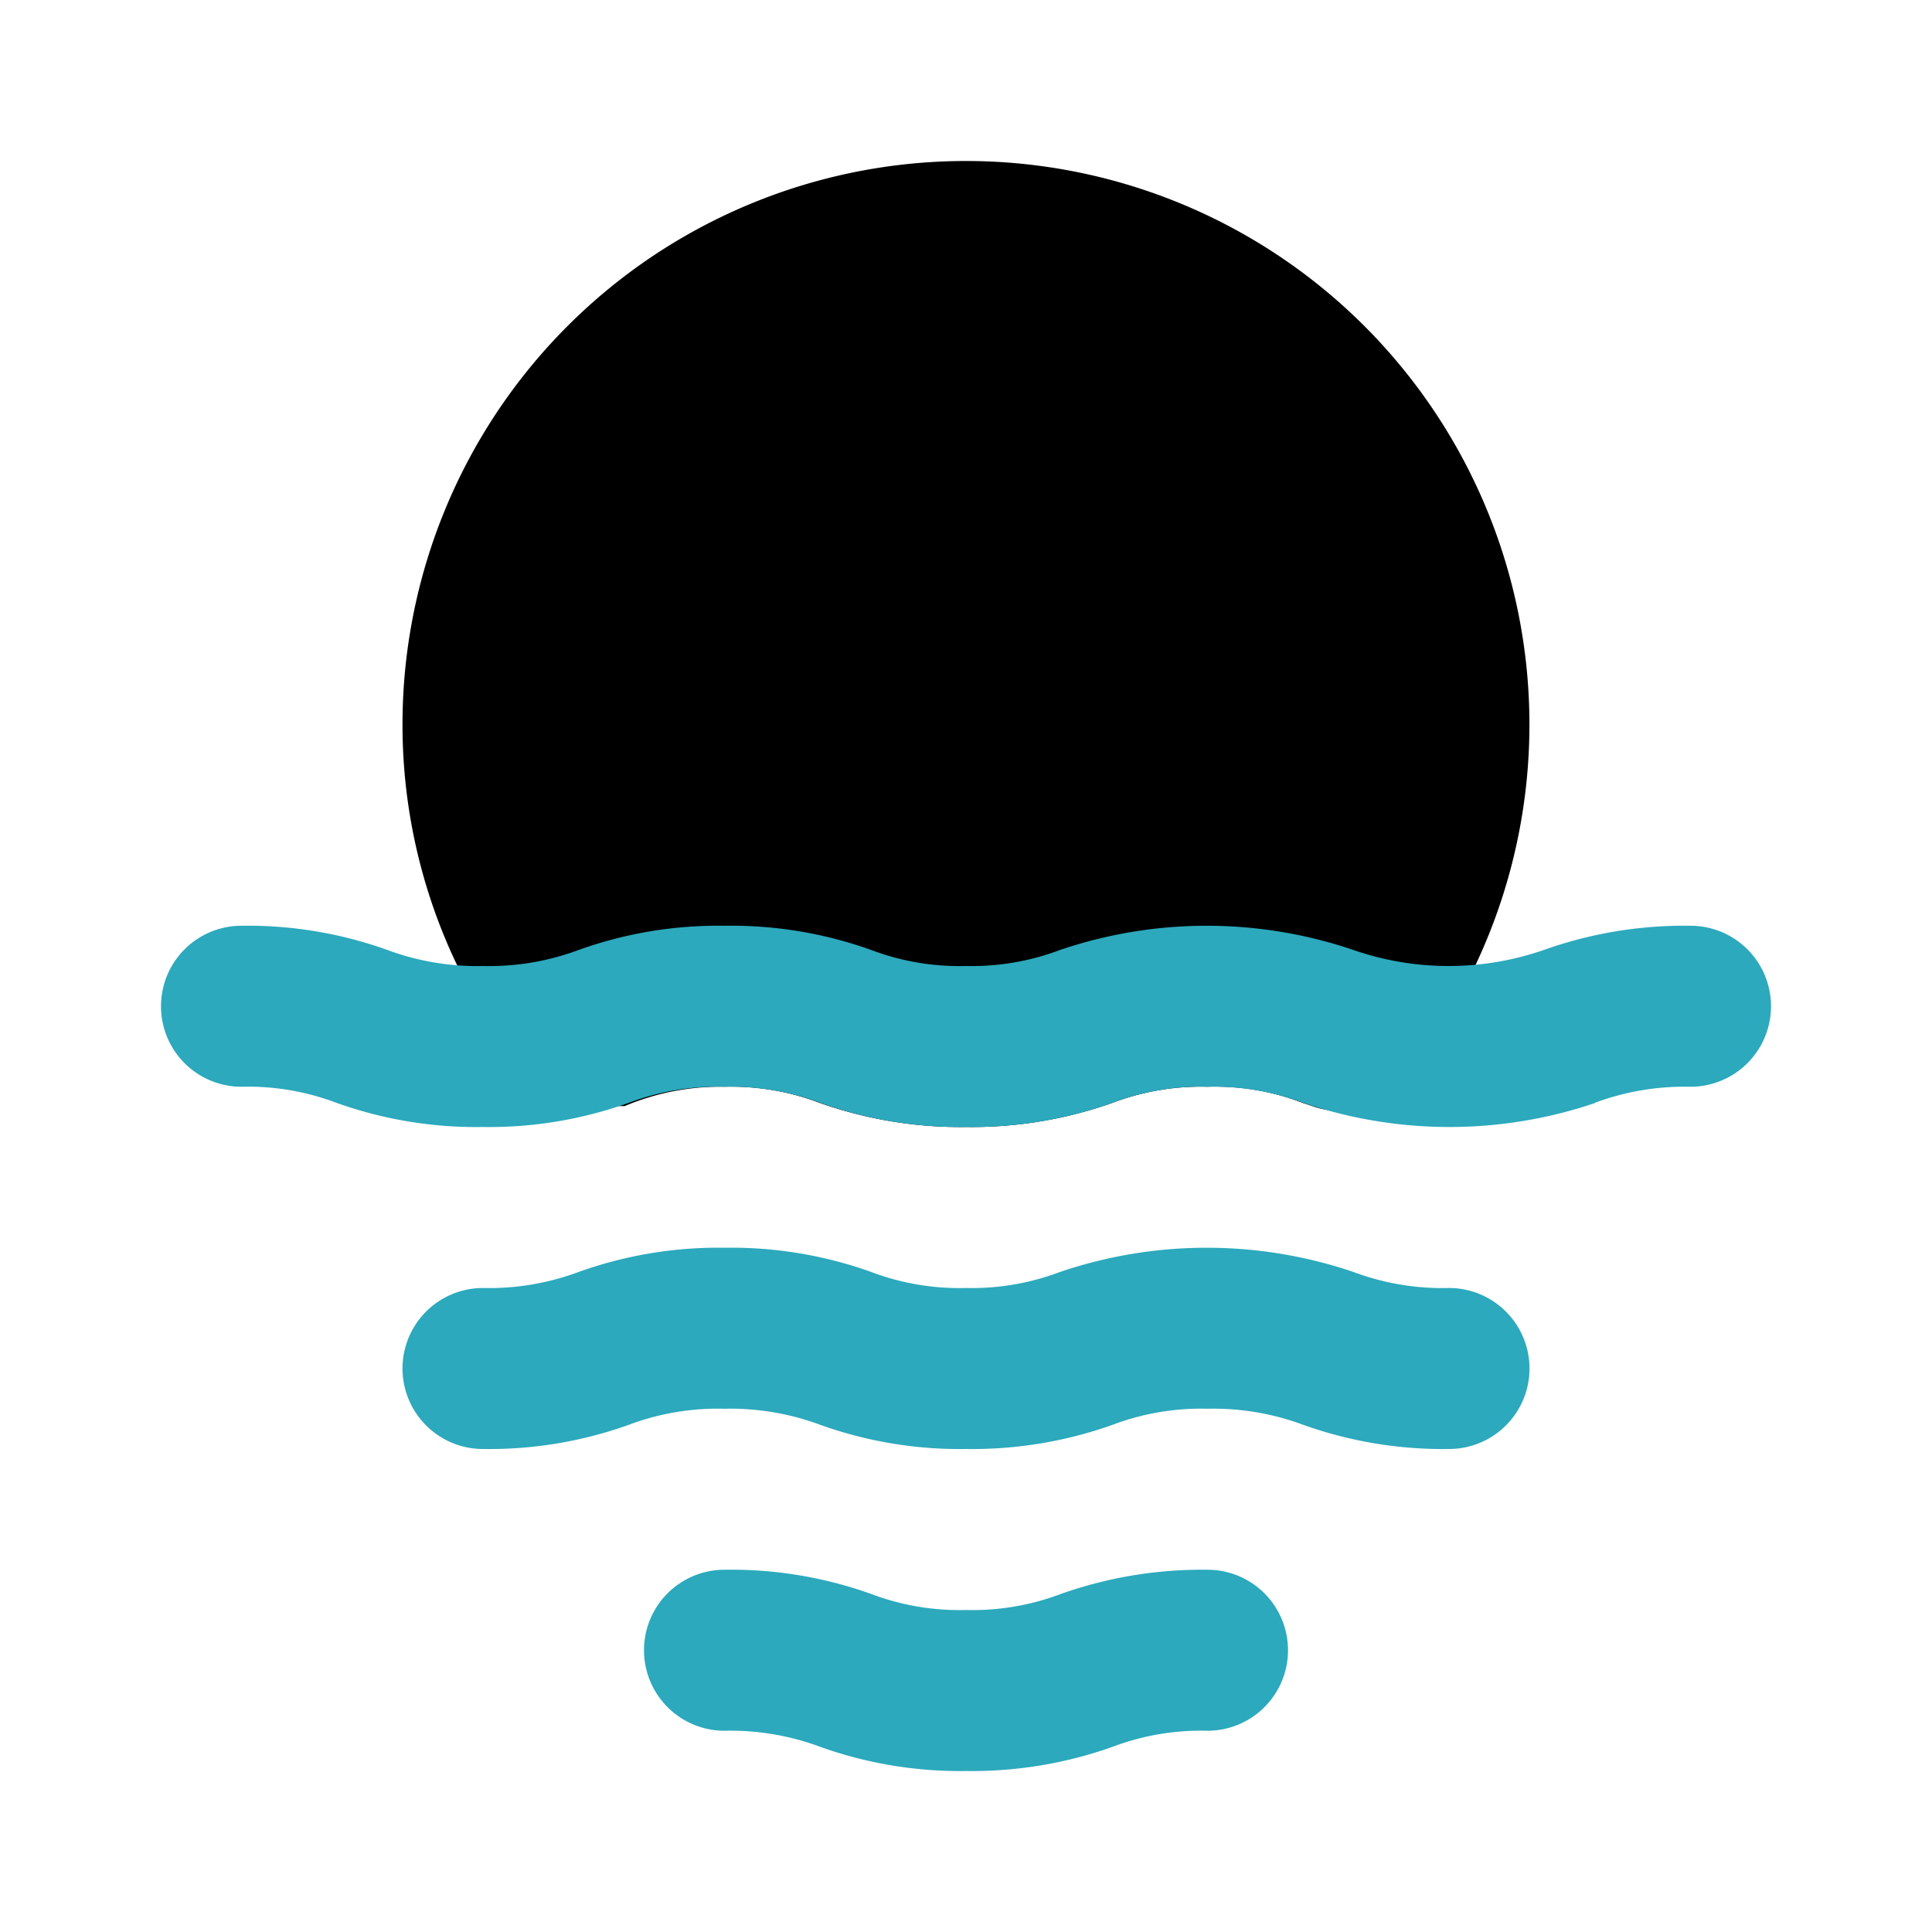 <?xml version="1.0" encoding="utf-8"?><!-- Uploaded to: SVG Repo, www.svgrepo.com, Generator: SVG Repo Mixer Tools -->
<svg fill="#000000" width="800px" height="800px" viewBox="0 0 24 24" id="sunset-3" data-name="Flat Color" xmlns="http://www.w3.org/2000/svg" class="icon flat-color"><path id="primary" d="M12,2A7,7,0,0,0,5,9a6.91,6.91,0,0,0,1.33,4.08,2.65,2.65,0,0,0,.33.42,1,1,0,0,0,1,.24l.1,0A3.06,3.06,0,0,1,9,13.5a3.1,3.1,0,0,1,1.18.2A5.25,5.25,0,0,0,12,14a5.25,5.25,0,0,0,1.82-.3A3.1,3.1,0,0,1,15,13.5a3,3,0,0,1,1.18.2l.15.05a1,1,0,0,0,1.09-.32l.26-.34A7,7,0,0,0,12,2Z" style="fill: rgb(0, 0, 0);"></path><path id="secondary" d="M12,22a5.14,5.14,0,0,1-1.81-.3A3.2,3.2,0,0,0,9,21.5a1,1,0,0,1,0-2,5.16,5.16,0,0,1,1.82.3A3.1,3.1,0,0,0,12,20a3.1,3.1,0,0,0,1.18-.2A5.25,5.25,0,0,1,15,19.5a1,1,0,1,1,0,2,3.1,3.1,0,0,0-1.18.2A5.21,5.21,0,0,1,12,22Zm7-5a1,1,0,0,0-1-1,3.16,3.16,0,0,1-1.19-.2,5.67,5.67,0,0,0-3.64,0A3.1,3.1,0,0,1,12,16a3.1,3.1,0,0,1-1.18-.2A5.16,5.16,0,0,0,9,15.5a5.14,5.14,0,0,0-1.81.3A3.18,3.18,0,0,1,6,16a1,1,0,0,0,0,2,5.14,5.14,0,0,0,1.81-.3A3.14,3.14,0,0,1,9,17.5a3.2,3.2,0,0,1,1.19.2A5.14,5.14,0,0,0,12,18a5.21,5.21,0,0,0,1.82-.3A3.1,3.1,0,0,1,15,17.5a3.2,3.2,0,0,1,1.19.2A5.16,5.16,0,0,0,18,18,1,1,0,0,0,19,17Zm.81-3.3A3.2,3.2,0,0,1,21,13.5a1,1,0,0,0,0-2,5.21,5.21,0,0,0-1.82.3,3.61,3.61,0,0,1-2.37,0,5.67,5.67,0,0,0-3.64,0A3.1,3.1,0,0,1,12,12a3.1,3.1,0,0,1-1.18-.2A5.16,5.16,0,0,0,9,11.5a5.14,5.14,0,0,0-1.81.3A3.18,3.18,0,0,1,6,12a3.2,3.2,0,0,1-1.19-.2A5.14,5.14,0,0,0,3,11.5a1,1,0,0,0,0,2,3.1,3.1,0,0,1,1.18.2A5.16,5.16,0,0,0,6,14a5.14,5.14,0,0,0,1.81-.3A3.14,3.14,0,0,1,9,13.5a3.2,3.2,0,0,1,1.19.2A5.14,5.14,0,0,0,12,14a5.21,5.21,0,0,0,1.82-.3A3.1,3.1,0,0,1,15,13.5a3.2,3.2,0,0,1,1.19.2,5.64,5.64,0,0,0,3.63,0Z" style="fill: rgb(44, 169, 188);"></path></svg>